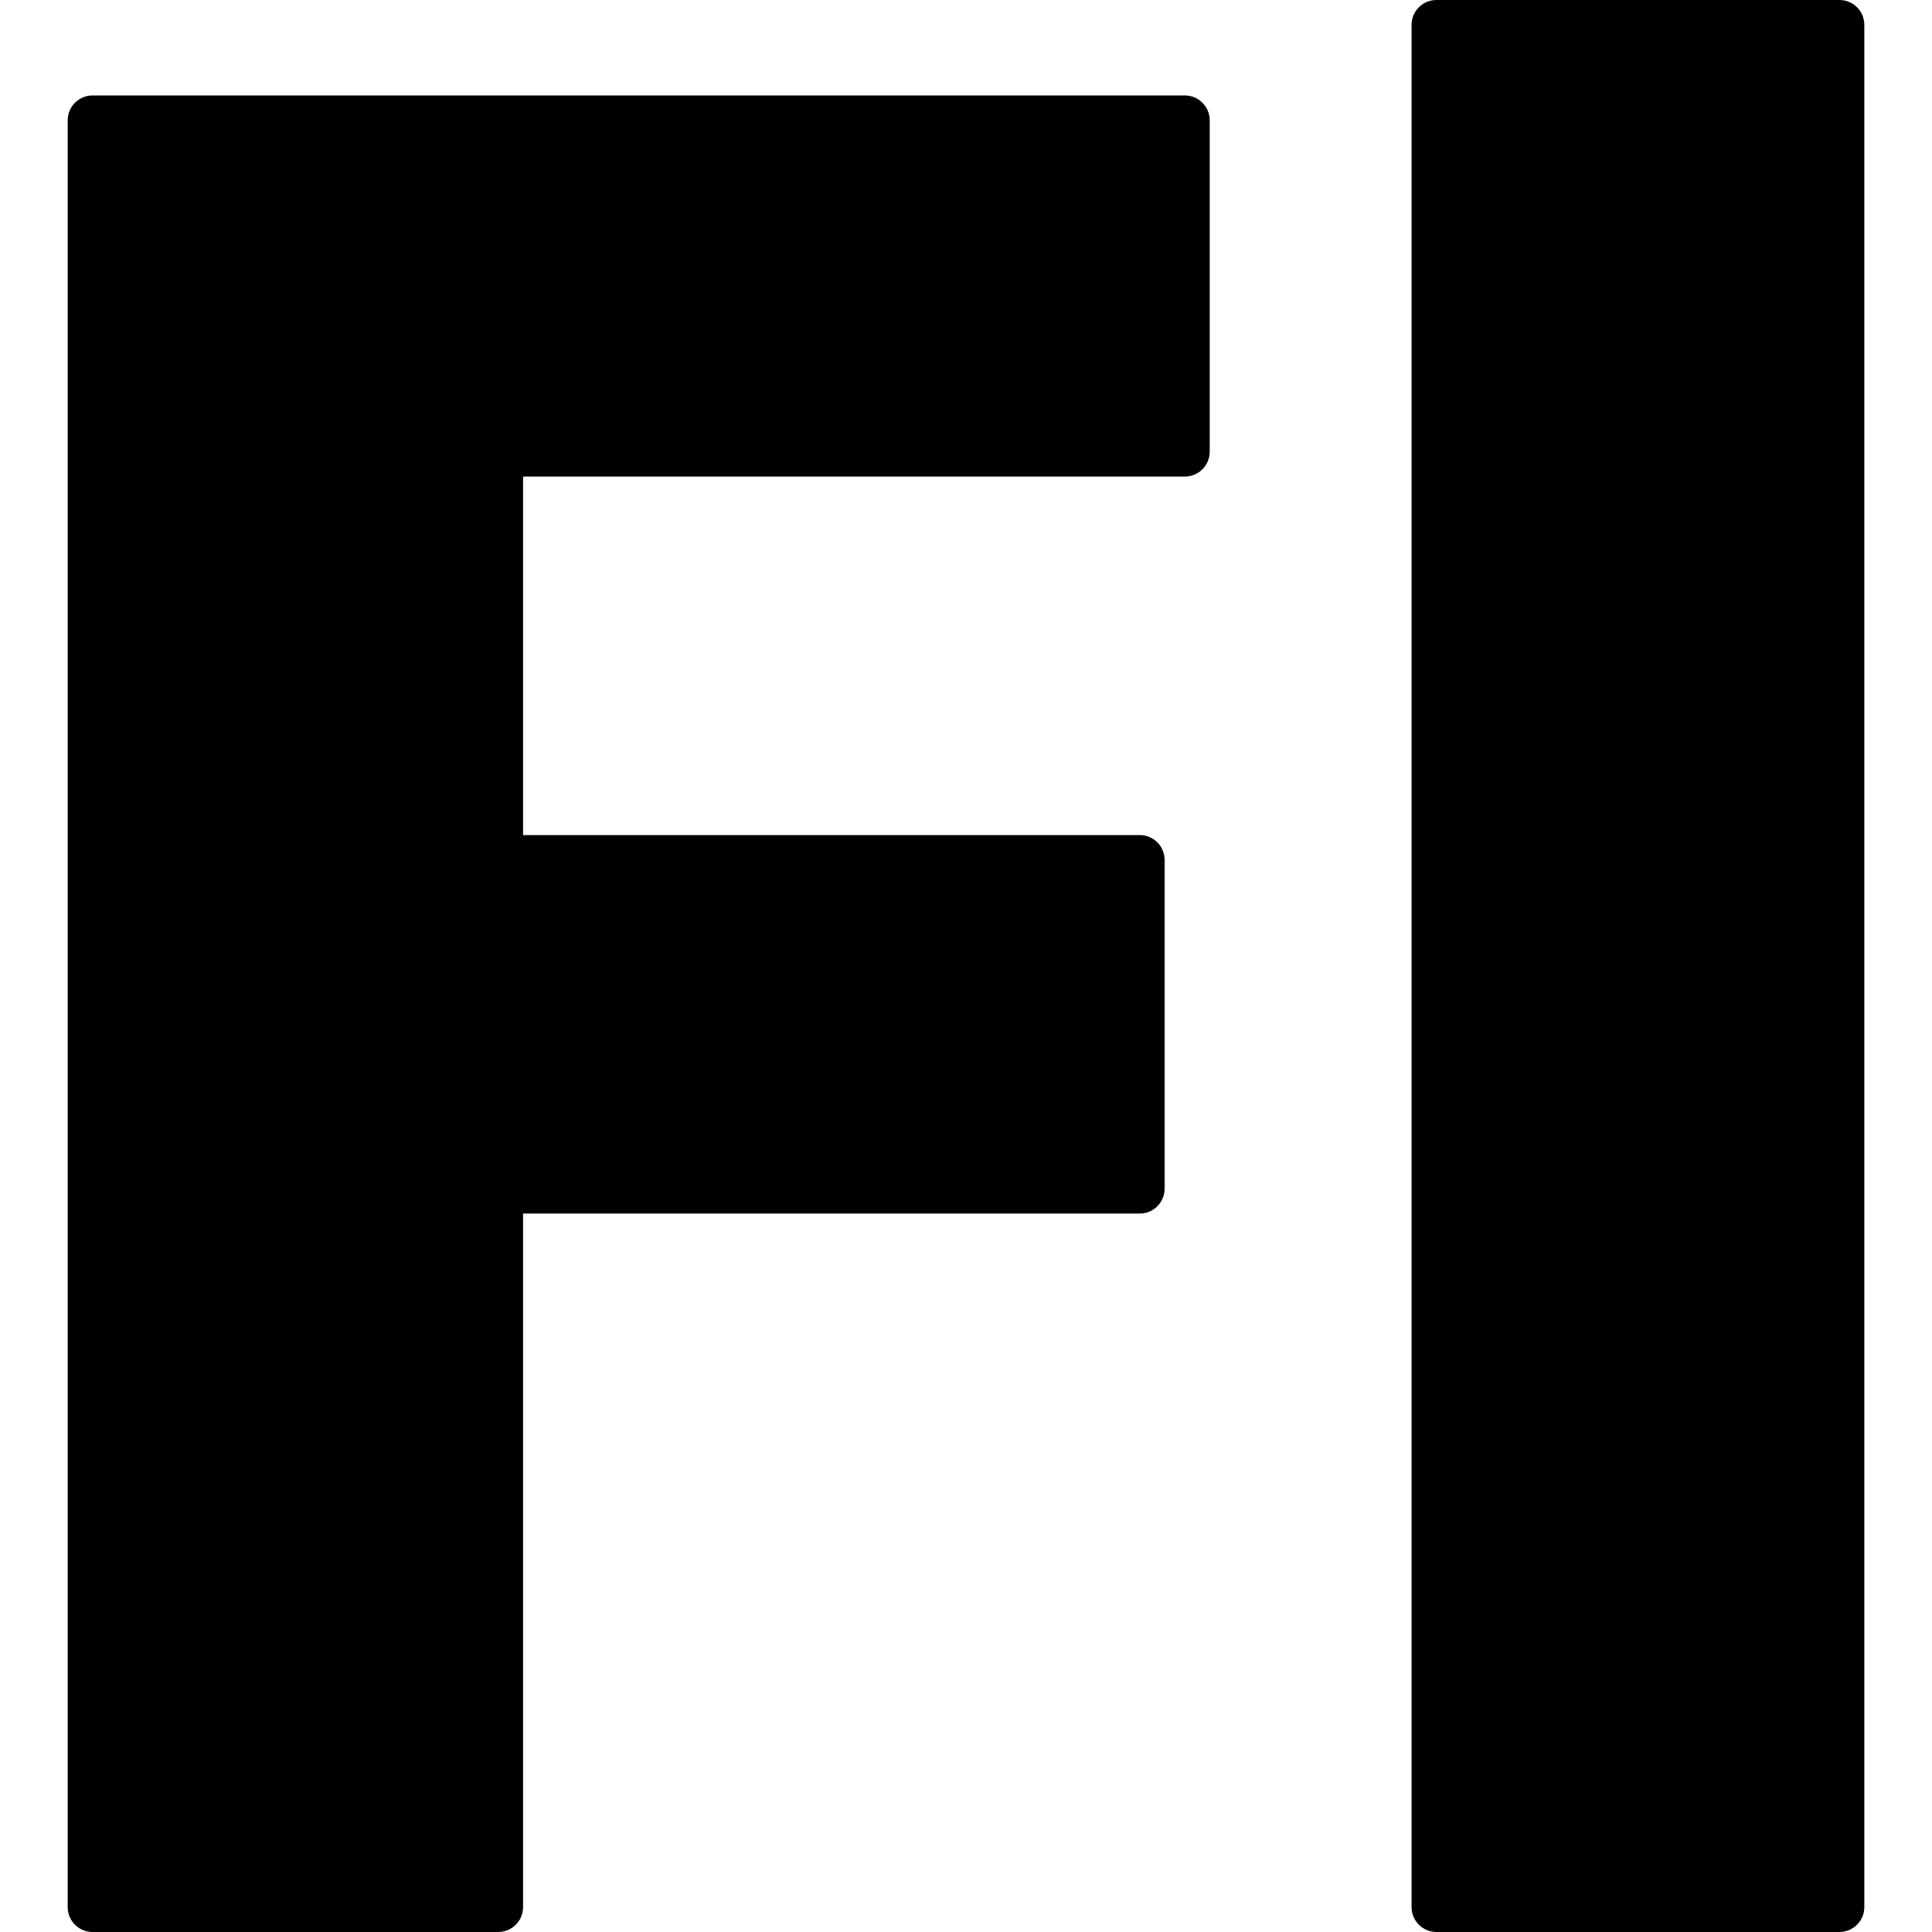 <?xml version="1.0" encoding="iso-8859-1"?>
<!-- Uploaded to: SVG Repo, www.svgrepo.com, Generator: SVG Repo Mixer Tools -->
<svg fill="#000000" height="800px" width="800px" version="1.1" id="Layer_1" xmlns="http://www.w3.org/2000/svg" xmlns:xlink="http://www.w3.org/1999/xlink" 
	 viewBox="0 0 194.07 194.07" xml:space="preserve">
<g id="XMLID_245_">
	<path id="XMLID_307_" d="M119.016,47.872c1.381,0,2.5-1.119,2.5-2.5V12.087c0-1.381-1.119-2.5-2.5-2.5H9.299
		c-1.381,0-2.5,1.119-2.5,2.5V191.57c0,1.381,1.119,2.5,2.5,2.5h40.744c1.381,0,2.5-1.119,2.5-2.5v-69.667h61.943
		c1.381,0,2.5-1.119,2.5-2.5V86.383c0-1.381-1.119-2.5-2.5-2.5H52.543V47.872H119.016z"/>
	<path id="XMLID_308_" d="M141.793,2.5v189.07c0,1.381,1.119,2.5,2.5,2.5h40.479c1.381,0,2.5-1.119,2.5-2.5V2.5
		c0-1.381-1.119-2.5-2.5-2.5h-40.479C142.912,0,141.793,1.119,141.793,2.5z"/>
</g>
</svg>